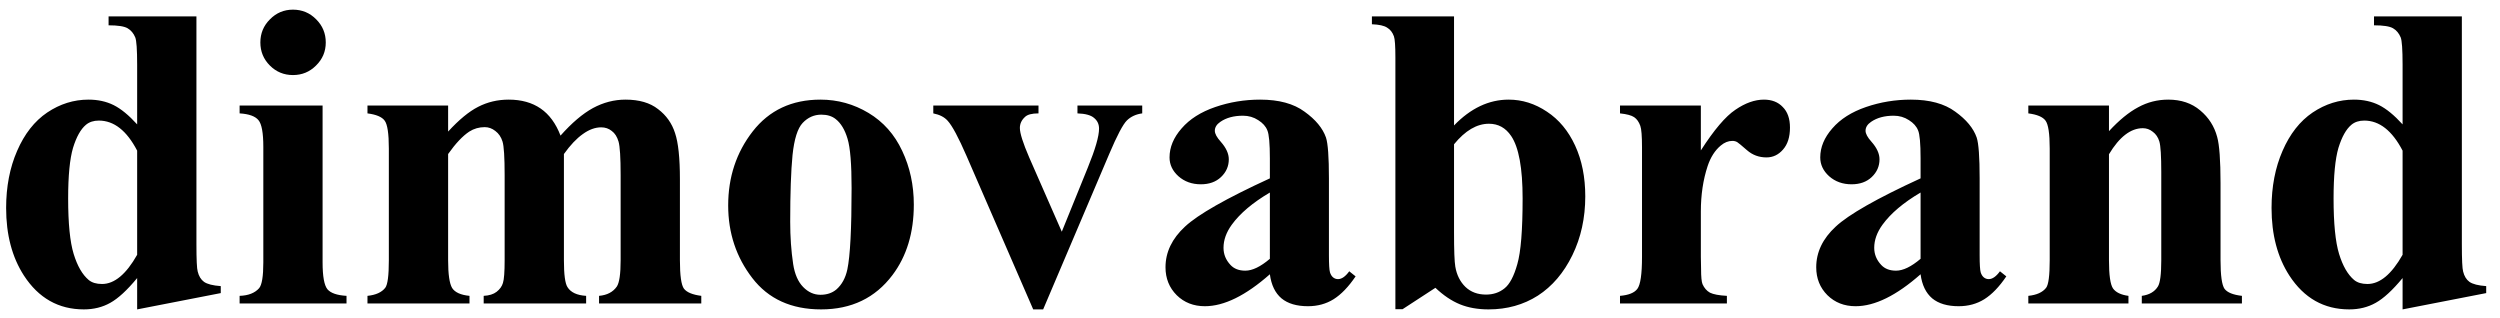 <?xml version="1.0" encoding="UTF-8"?> <svg xmlns="http://www.w3.org/2000/svg" width="173" height="22" viewBox="0 0 173 22" fill="none"> <path d="M13.593 1.137V16.898C13.593 17.963 13.622 18.593 13.681 18.788C13.759 19.11 13.905 19.35 14.12 19.506C14.345 19.662 14.73 19.76 15.277 19.799V20.282L9.491 21.41V19.242C8.798 20.082 8.178 20.653 7.631 20.956C7.094 21.259 6.483 21.41 5.8 21.41C4.052 21.41 2.67 20.629 1.654 19.066C0.834 17.797 0.424 16.239 0.424 14.394C0.424 12.919 0.678 11.601 1.186 10.438C1.693 9.267 2.387 8.383 3.266 7.787C4.154 7.191 5.106 6.894 6.122 6.894C6.776 6.894 7.357 7.021 7.865 7.274C8.373 7.528 8.915 7.973 9.491 8.607V4.477C9.491 3.432 9.447 2.802 9.359 2.587C9.242 2.304 9.066 2.094 8.832 1.957C8.598 1.82 8.158 1.752 7.514 1.752V1.137H13.593ZM9.491 10.424C8.769 9.037 7.885 8.344 6.84 8.344C6.479 8.344 6.181 8.441 5.946 8.637C5.585 8.939 5.287 9.472 5.053 10.233C4.828 10.995 4.716 12.162 4.716 13.734C4.716 15.463 4.843 16.742 5.097 17.572C5.351 18.402 5.697 19.003 6.137 19.374C6.361 19.56 6.669 19.652 7.06 19.652C7.919 19.652 8.729 18.979 9.491 17.631V10.424ZM20.273 0.668C20.907 0.668 21.444 0.893 21.884 1.342C22.323 1.781 22.543 2.313 22.543 2.938C22.543 3.563 22.318 4.096 21.869 4.535C21.43 4.975 20.898 5.194 20.273 5.194C19.648 5.194 19.115 4.975 18.676 4.535C18.236 4.096 18.017 3.563 18.017 2.938C18.017 2.313 18.236 1.781 18.676 1.342C19.115 0.893 19.648 0.668 20.273 0.668ZM22.323 7.304V18.158C22.323 19.125 22.436 19.745 22.66 20.019C22.885 20.282 23.324 20.434 23.979 20.473V21H16.581V20.473C17.186 20.453 17.636 20.277 17.929 19.945C18.124 19.721 18.222 19.125 18.222 18.158V10.16C18.222 9.193 18.109 8.578 17.885 8.314C17.66 8.041 17.226 7.885 16.581 7.846V7.304H22.323ZM31.01 7.304V9.105C31.762 8.285 32.455 7.714 33.09 7.392C33.734 7.06 34.438 6.894 35.199 6.894C36.078 6.894 36.815 7.099 37.411 7.509C38.007 7.919 38.466 8.544 38.788 9.384C39.569 8.505 40.316 7.87 41.029 7.479C41.752 7.089 42.504 6.894 43.285 6.894C44.232 6.894 44.984 7.113 45.541 7.553C46.107 7.982 46.498 8.534 46.713 9.208C46.938 9.872 47.05 10.937 47.05 12.401V18.012C47.05 19.066 47.143 19.721 47.328 19.975C47.523 20.229 47.924 20.395 48.529 20.473V21H41.454V20.473C42.011 20.424 42.421 20.209 42.685 19.828C42.86 19.564 42.948 18.959 42.948 18.012V12.123C42.948 10.902 42.899 10.126 42.802 9.794C42.704 9.462 42.548 9.218 42.333 9.062C42.128 8.896 41.884 8.812 41.601 8.812C41.181 8.812 40.756 8.969 40.326 9.281C39.897 9.584 39.462 10.043 39.023 10.658V18.012C39.023 18.998 39.105 19.618 39.272 19.872C39.496 20.233 39.926 20.434 40.56 20.473V21H33.471V20.473C33.852 20.453 34.149 20.36 34.364 20.194C34.589 20.019 34.735 19.814 34.804 19.579C34.882 19.335 34.921 18.812 34.921 18.012V12.123C34.921 10.883 34.872 10.106 34.774 9.794C34.677 9.481 34.511 9.237 34.276 9.062C34.052 8.886 33.808 8.798 33.544 8.798C33.153 8.798 32.797 8.9 32.475 9.105C32.016 9.408 31.527 9.926 31.01 10.658V18.012C31.01 18.979 31.102 19.618 31.288 19.931C31.483 20.233 31.884 20.414 32.489 20.473V21H25.429V20.473C26.005 20.414 26.415 20.229 26.659 19.916C26.825 19.701 26.908 19.066 26.908 18.012V10.277C26.908 9.242 26.811 8.598 26.615 8.344C26.43 8.09 26.034 7.924 25.429 7.846V7.304H31.01ZM56.776 6.894C57.968 6.894 59.076 7.201 60.102 7.816C61.127 8.432 61.903 9.306 62.431 10.438C62.968 11.571 63.236 12.812 63.236 14.159C63.236 16.102 62.743 17.729 61.757 19.037C60.565 20.619 58.92 21.41 56.82 21.41C54.76 21.41 53.173 20.688 52.06 19.242C50.946 17.797 50.39 16.122 50.39 14.218C50.39 12.255 50.956 10.546 52.089 9.091C53.231 7.626 54.794 6.894 56.776 6.894ZM56.835 7.934C56.337 7.934 55.907 8.124 55.546 8.505C55.194 8.876 54.96 9.618 54.843 10.731C54.735 11.835 54.682 13.373 54.682 15.346C54.682 16.391 54.75 17.367 54.887 18.275C54.994 18.969 55.224 19.496 55.575 19.857C55.927 20.219 56.327 20.399 56.776 20.399C57.216 20.399 57.582 20.277 57.875 20.033C58.256 19.701 58.51 19.237 58.637 18.642C58.832 17.714 58.93 15.839 58.93 13.017C58.93 11.356 58.837 10.219 58.651 9.604C58.466 8.979 58.192 8.524 57.831 8.241C57.577 8.036 57.245 7.934 56.835 7.934ZM71.498 21.41L66.884 10.79C66.327 9.511 65.893 8.7 65.58 8.358C65.356 8.104 65.023 7.934 64.584 7.846V7.304H71.864V7.846C71.405 7.846 71.093 7.929 70.927 8.095C70.692 8.31 70.575 8.563 70.575 8.856C70.575 9.218 70.79 9.896 71.22 10.893L73.476 16.034L75.277 11.596C75.795 10.326 76.054 9.428 76.054 8.9C76.054 8.598 75.941 8.354 75.717 8.168C75.502 7.973 75.116 7.865 74.56 7.846V7.304H79.042V7.846C78.612 7.904 78.261 8.065 77.987 8.329C77.714 8.593 77.304 9.369 76.757 10.658L72.186 21.41H71.498ZM87.875 18.979C86.205 20.453 84.706 21.19 83.378 21.19C82.597 21.19 81.947 20.936 81.43 20.429C80.912 19.911 80.653 19.267 80.653 18.495C80.653 17.45 81.103 16.513 82.001 15.683C82.899 14.843 84.857 13.729 87.875 12.343V10.966C87.875 9.931 87.816 9.281 87.699 9.018C87.592 8.744 87.382 8.51 87.069 8.314C86.757 8.109 86.405 8.007 86.015 8.007C85.38 8.007 84.857 8.148 84.447 8.432C84.193 8.607 84.066 8.812 84.066 9.047C84.066 9.252 84.203 9.506 84.477 9.809C84.848 10.229 85.033 10.634 85.033 11.024C85.033 11.503 84.853 11.913 84.491 12.255C84.14 12.587 83.676 12.753 83.1 12.753C82.484 12.753 81.967 12.567 81.547 12.196C81.137 11.825 80.932 11.391 80.932 10.893C80.932 10.19 81.21 9.521 81.767 8.886C82.323 8.241 83.1 7.748 84.096 7.406C85.092 7.064 86.127 6.894 87.201 6.894C88.5 6.894 89.525 7.172 90.277 7.729C91.039 8.275 91.532 8.871 91.757 9.516C91.894 9.926 91.962 10.868 91.962 12.343V17.66C91.962 18.285 91.986 18.681 92.035 18.847C92.084 19.003 92.157 19.12 92.255 19.198C92.353 19.276 92.465 19.315 92.592 19.315C92.846 19.315 93.105 19.135 93.368 18.773L93.808 19.125C93.319 19.848 92.811 20.375 92.284 20.707C91.767 21.029 91.176 21.19 90.512 21.19C89.731 21.19 89.12 21.01 88.681 20.648C88.241 20.277 87.973 19.721 87.875 18.979ZM87.875 17.909V13.324C86.693 14.018 85.814 14.76 85.238 15.551C84.857 16.078 84.667 16.61 84.667 17.148C84.667 17.597 84.828 17.992 85.15 18.334C85.394 18.598 85.736 18.73 86.176 18.73C86.664 18.73 87.231 18.456 87.875 17.909ZM100.619 1.137V8.681C101.771 7.489 103.031 6.894 104.398 6.894C105.336 6.894 106.22 7.172 107.05 7.729C107.88 8.275 108.529 9.057 108.998 10.072C109.467 11.088 109.701 12.26 109.701 13.588C109.701 15.082 109.403 16.439 108.808 17.66C108.212 18.881 107.416 19.814 106.42 20.458C105.424 21.093 104.286 21.41 103.007 21.41C102.265 21.41 101.605 21.293 101.029 21.059C100.453 20.824 99.887 20.443 99.33 19.916L97.06 21.395H96.561V3.979C96.561 3.188 96.527 2.699 96.459 2.514C96.361 2.24 96.205 2.04 95.99 1.913C95.785 1.776 95.434 1.698 94.936 1.679V1.137H100.619ZM100.619 9.984V16.078C100.619 17.318 100.648 18.109 100.707 18.451C100.805 19.027 101.039 19.496 101.41 19.857C101.781 20.209 102.255 20.385 102.831 20.385C103.329 20.385 103.754 20.243 104.105 19.96C104.467 19.677 104.765 19.115 104.999 18.275C105.243 17.436 105.365 15.922 105.365 13.734C105.365 11.635 105.102 10.194 104.574 9.413C104.193 8.847 103.681 8.563 103.036 8.563C102.196 8.563 101.391 9.037 100.619 9.984ZM117.699 7.304V10.409C118.607 8.993 119.403 8.056 120.087 7.597C120.771 7.128 121.43 6.894 122.064 6.894C122.611 6.894 123.046 7.064 123.368 7.406C123.7 7.738 123.866 8.212 123.866 8.827C123.866 9.481 123.705 9.989 123.383 10.351C123.07 10.712 122.689 10.893 122.24 10.893C121.723 10.893 121.273 10.727 120.893 10.395C120.512 10.062 120.287 9.877 120.219 9.838C120.121 9.779 120.009 9.75 119.882 9.75C119.599 9.75 119.33 9.857 119.076 10.072C118.676 10.404 118.373 10.878 118.168 11.493C117.855 12.44 117.699 13.485 117.699 14.628V17.777L117.714 18.598C117.714 19.154 117.748 19.511 117.816 19.667C117.934 19.931 118.104 20.126 118.329 20.253C118.563 20.37 118.954 20.443 119.501 20.473V21H112.104V20.473C112.699 20.424 113.1 20.263 113.305 19.989C113.52 19.706 113.627 18.969 113.627 17.777V10.204C113.627 9.423 113.588 8.925 113.51 8.71C113.412 8.437 113.271 8.236 113.085 8.109C112.899 7.982 112.572 7.895 112.104 7.846V7.304H117.699ZM132.904 18.979C131.234 20.453 129.735 21.19 128.407 21.19C127.626 21.19 126.977 20.936 126.459 20.429C125.941 19.911 125.683 19.267 125.683 18.495C125.683 17.45 126.132 16.513 127.03 15.683C127.929 14.843 129.887 13.729 132.904 12.343V10.966C132.904 9.931 132.846 9.281 132.729 9.018C132.621 8.744 132.411 8.51 132.099 8.314C131.786 8.109 131.435 8.007 131.044 8.007C130.409 8.007 129.887 8.148 129.477 8.432C129.223 8.607 129.096 8.812 129.096 9.047C129.096 9.252 129.232 9.506 129.506 9.809C129.877 10.229 130.062 10.634 130.062 11.024C130.062 11.503 129.882 11.913 129.521 12.255C129.169 12.587 128.705 12.753 128.129 12.753C127.514 12.753 126.996 12.567 126.576 12.196C126.166 11.825 125.961 11.391 125.961 10.893C125.961 10.19 126.239 9.521 126.796 8.886C127.353 8.241 128.129 7.748 129.125 7.406C130.121 7.064 131.156 6.894 132.23 6.894C133.529 6.894 134.555 7.172 135.307 7.729C136.068 8.275 136.562 8.871 136.786 9.516C136.923 9.926 136.991 10.868 136.991 12.343V17.66C136.991 18.285 137.016 18.681 137.064 18.847C137.113 19.003 137.187 19.12 137.284 19.198C137.382 19.276 137.494 19.315 137.621 19.315C137.875 19.315 138.134 19.135 138.397 18.773L138.837 19.125C138.349 19.848 137.841 20.375 137.313 20.707C136.796 21.029 136.205 21.19 135.541 21.19C134.76 21.19 134.149 21.01 133.71 20.648C133.271 20.277 133.002 19.721 132.904 18.979ZM132.904 17.909V13.324C131.723 14.018 130.844 14.76 130.268 15.551C129.887 16.078 129.696 16.61 129.696 17.148C129.696 17.597 129.857 17.992 130.18 18.334C130.424 18.598 130.766 18.73 131.205 18.73C131.693 18.73 132.26 18.456 132.904 17.909ZM145.941 7.304V9.076C146.645 8.314 147.318 7.763 147.963 7.421C148.607 7.069 149.301 6.894 150.043 6.894C150.932 6.894 151.669 7.143 152.255 7.641C152.841 8.129 153.231 8.739 153.427 9.472C153.583 10.028 153.661 11.098 153.661 12.68V18.012C153.661 19.066 153.754 19.726 153.939 19.989C154.135 20.243 154.535 20.404 155.141 20.473V21H148.212V20.473C148.729 20.404 149.101 20.189 149.325 19.828C149.481 19.584 149.56 18.979 149.56 18.012V11.918C149.56 10.795 149.516 10.087 149.428 9.794C149.34 9.501 149.188 9.276 148.974 9.12C148.769 8.954 148.539 8.871 148.285 8.871C147.445 8.871 146.664 9.472 145.941 10.673V18.012C145.941 19.037 146.034 19.686 146.22 19.96C146.415 20.233 146.771 20.404 147.289 20.473V21H140.36V20.473C140.937 20.414 141.347 20.229 141.591 19.916C141.757 19.701 141.84 19.066 141.84 18.012V10.277C141.84 9.242 141.742 8.598 141.547 8.344C141.361 8.09 140.966 7.924 140.36 7.846V7.304H145.941ZM170.36 1.137V16.898C170.36 17.963 170.39 18.593 170.448 18.788C170.526 19.11 170.673 19.35 170.888 19.506C171.112 19.662 171.498 19.76 172.045 19.799V20.282L166.259 21.41V19.242C165.565 20.082 164.945 20.653 164.398 20.956C163.861 21.259 163.251 21.41 162.567 21.41C160.819 21.41 159.438 20.629 158.422 19.066C157.602 17.797 157.191 16.239 157.191 14.394C157.191 12.919 157.445 11.601 157.953 10.438C158.461 9.267 159.154 8.383 160.033 7.787C160.922 7.191 161.874 6.894 162.89 6.894C163.544 6.894 164.125 7.021 164.633 7.274C165.141 7.528 165.683 7.973 166.259 8.607V4.477C166.259 3.432 166.215 2.802 166.127 2.587C166.01 2.304 165.834 2.094 165.6 1.957C165.365 1.82 164.926 1.752 164.281 1.752V1.137H170.36ZM166.259 10.424C165.536 9.037 164.652 8.344 163.607 8.344C163.246 8.344 162.948 8.441 162.714 8.637C162.353 8.939 162.055 9.472 161.82 10.233C161.596 10.995 161.483 12.162 161.483 13.734C161.483 15.463 161.61 16.742 161.864 17.572C162.118 18.402 162.465 19.003 162.904 19.374C163.129 19.56 163.437 19.652 163.827 19.652C164.687 19.652 165.497 18.979 166.259 17.631V10.424Z" fill="black"></path> </svg> 